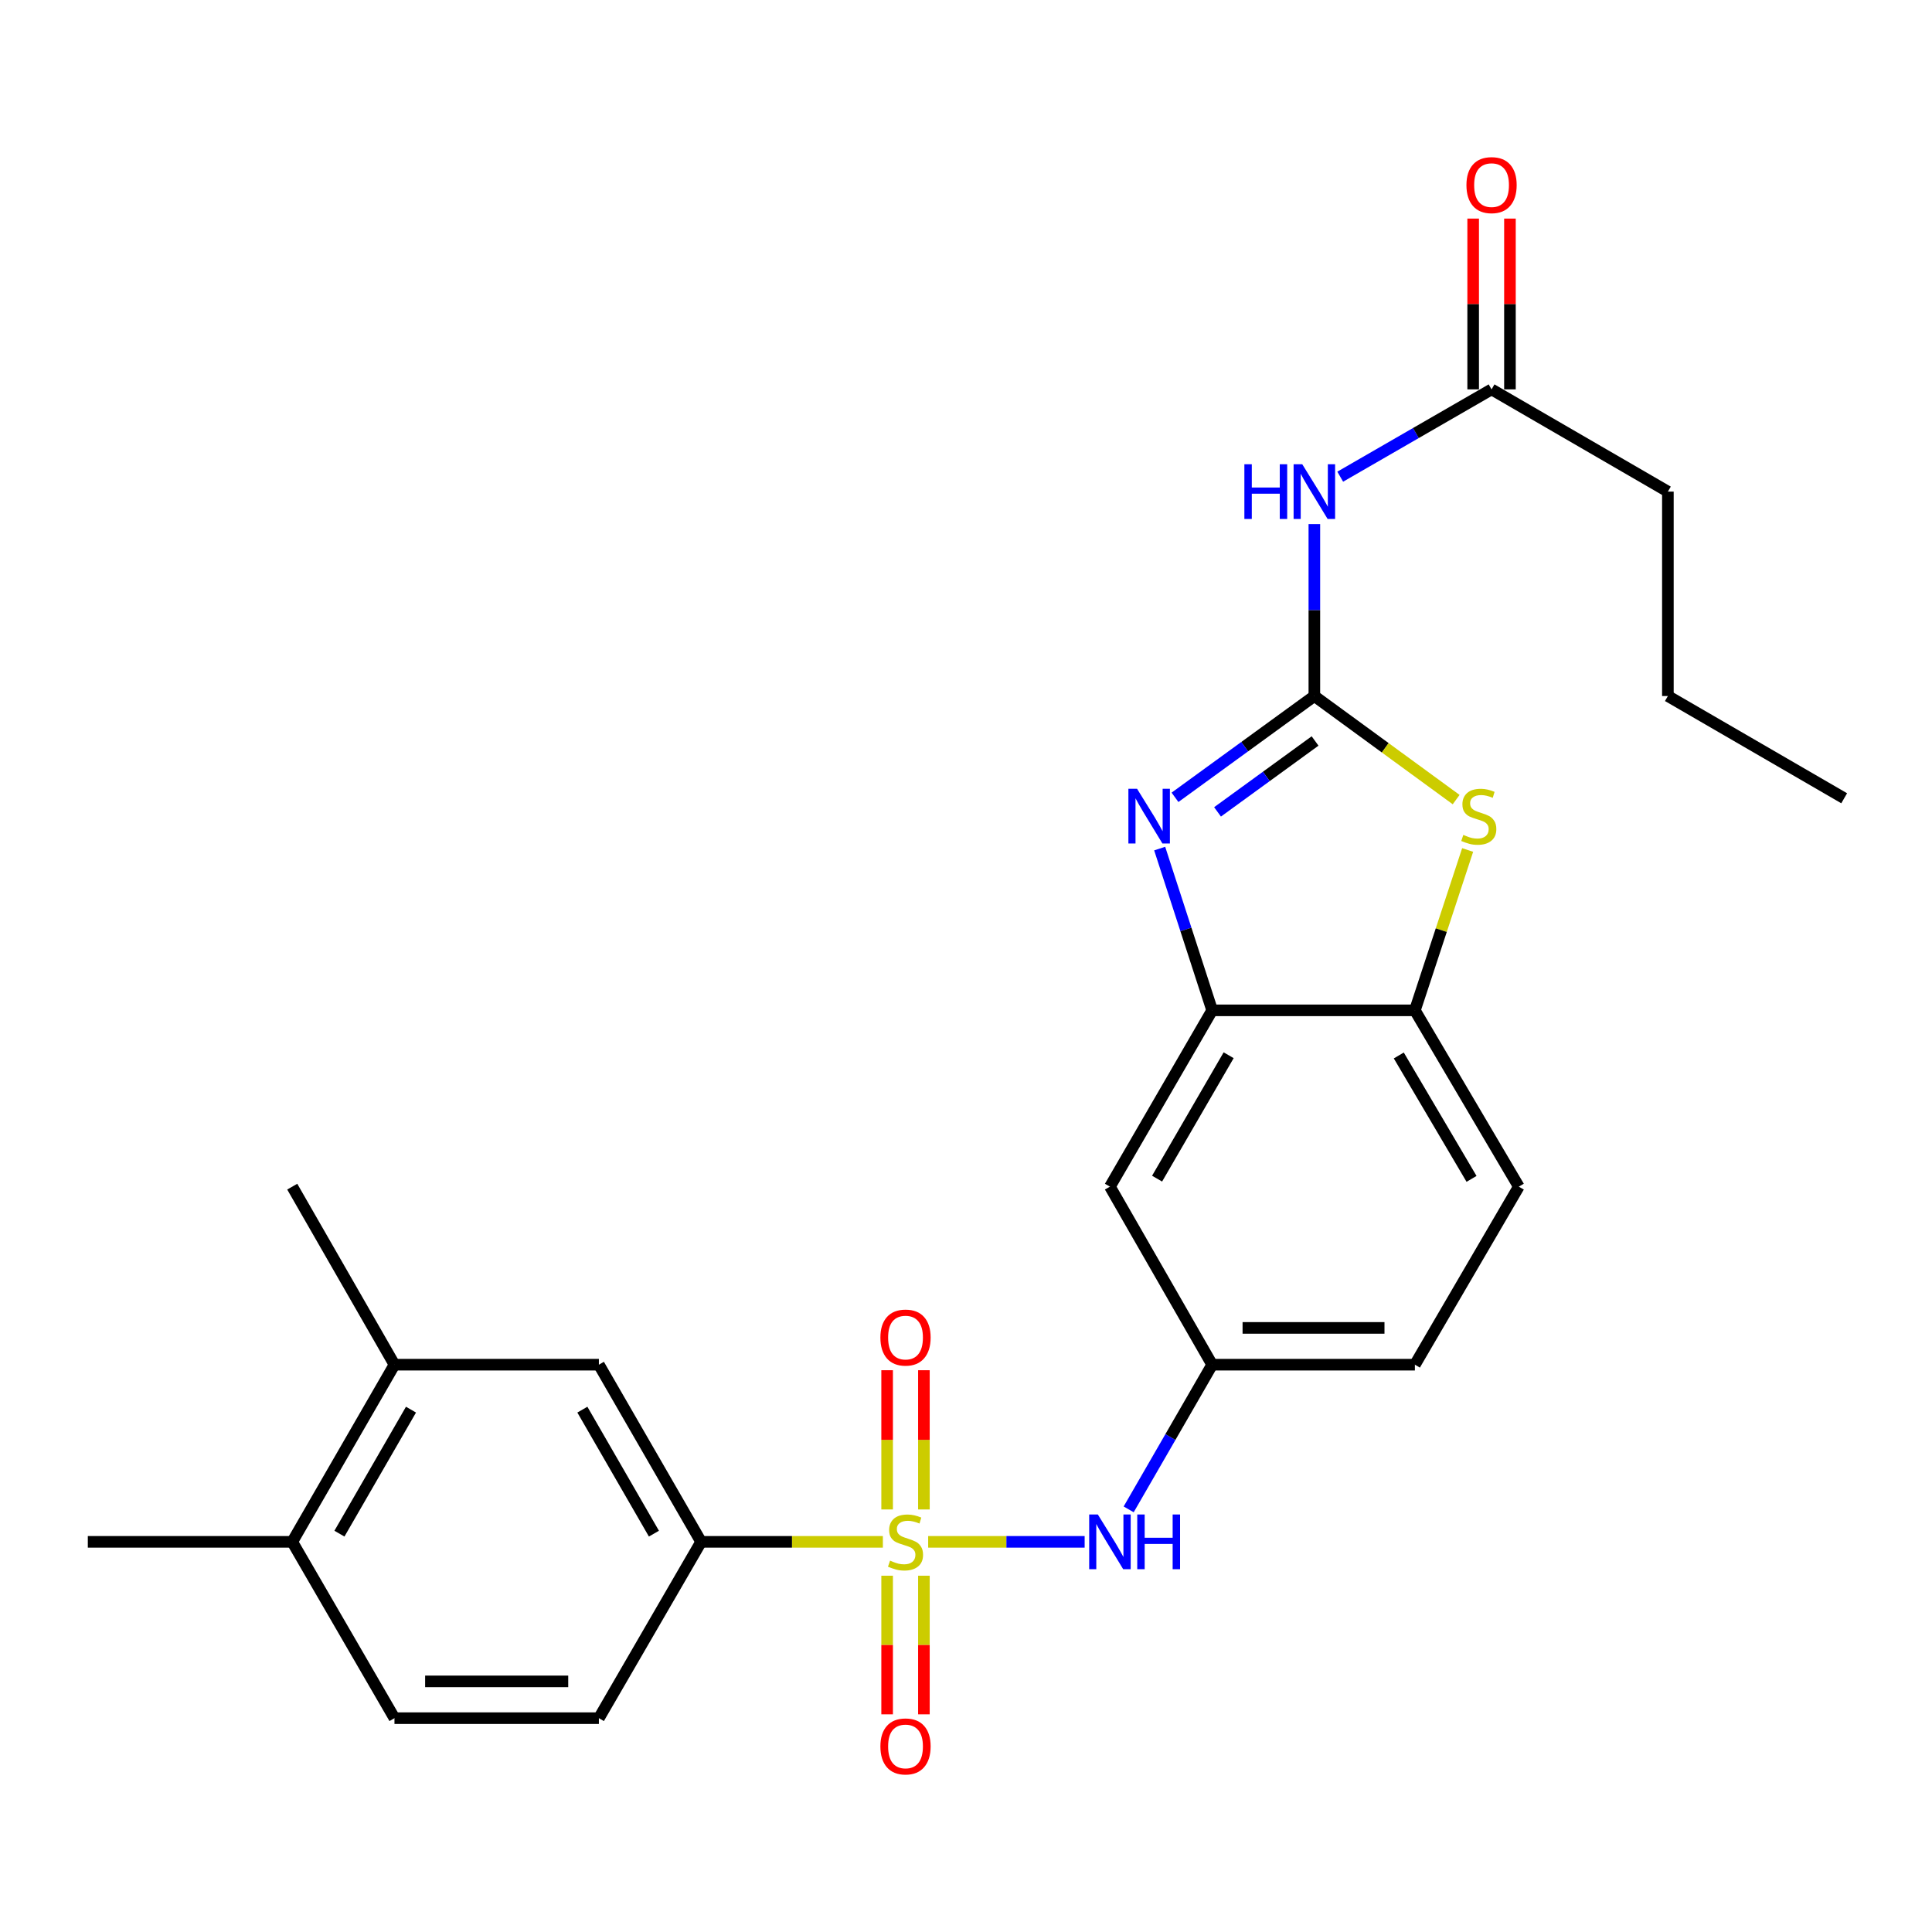 <?xml version='1.0' encoding='iso-8859-1'?>
<svg version='1.1' baseProfile='full'
              xmlns='http://www.w3.org/2000/svg'
                      xmlns:rdkit='http://www.rdkit.org/xml'
                      xmlns:xlink='http://www.w3.org/1999/xlink'
                  xml:space='preserve'
width='1000px' height='1000px' viewBox='0 0 1000 1000'>
<!-- END OF HEADER -->
<rect style='opacity:1.0;fill:#FFFFFF;stroke:none' width='1000' height='1000' x='0' y='0'> </rect>
<path class='bond-5' d='M 480.419,798.057 L 520.914,798.057' style='fill:none;fill-rule:evenodd;stroke:#CCCC00;stroke-width:6px;stroke-linecap:butt;stroke-linejoin:miter;stroke-opacity:1' />
<path class='bond-5' d='M 520.914,798.057 L 561.409,798.057' style='fill:none;fill-rule:evenodd;stroke:#0000FF;stroke-width:6px;stroke-linecap:butt;stroke-linejoin:miter;stroke-opacity:1' />
<path class='bond-6' d='M 456.969,798.057 L 409.933,798.057' style='fill:none;fill-rule:evenodd;stroke:#CCCC00;stroke-width:6px;stroke-linecap:butt;stroke-linejoin:miter;stroke-opacity:1' />
<path class='bond-6' d='M 409.933,798.057 L 362.897,798.057' style='fill:none;fill-rule:evenodd;stroke:#000000;stroke-width:6px;stroke-linecap:butt;stroke-linejoin:miter;stroke-opacity:1' />
<path class='bond-10' d='M 478.212,781.291 L 478.212,745.258' style='fill:none;fill-rule:evenodd;stroke:#CCCC00;stroke-width:6px;stroke-linecap:butt;stroke-linejoin:miter;stroke-opacity:1' />
<path class='bond-10' d='M 478.212,745.258 L 478.212,709.225' style='fill:none;fill-rule:evenodd;stroke:#FF0000;stroke-width:6px;stroke-linecap:butt;stroke-linejoin:miter;stroke-opacity:1' />
<path class='bond-10' d='M 459.175,781.291 L 459.175,745.258' style='fill:none;fill-rule:evenodd;stroke:#CCCC00;stroke-width:6px;stroke-linecap:butt;stroke-linejoin:miter;stroke-opacity:1' />
<path class='bond-10' d='M 459.175,745.258 L 459.175,709.225' style='fill:none;fill-rule:evenodd;stroke:#FF0000;stroke-width:6px;stroke-linecap:butt;stroke-linejoin:miter;stroke-opacity:1' />
<path class='bond-11' d='M 459.175,815.582 L 459.175,851.459' style='fill:none;fill-rule:evenodd;stroke:#CCCC00;stroke-width:6px;stroke-linecap:butt;stroke-linejoin:miter;stroke-opacity:1' />
<path class='bond-11' d='M 459.175,851.459 L 459.175,887.337' style='fill:none;fill-rule:evenodd;stroke:#FF0000;stroke-width:6px;stroke-linecap:butt;stroke-linejoin:miter;stroke-opacity:1' />
<path class='bond-11' d='M 478.212,815.582 L 478.212,851.459' style='fill:none;fill-rule:evenodd;stroke:#CCCC00;stroke-width:6px;stroke-linecap:butt;stroke-linejoin:miter;stroke-opacity:1' />
<path class='bond-11' d='M 478.212,851.459 L 478.212,887.337' style='fill:none;fill-rule:evenodd;stroke:#FF0000;stroke-width:6px;stroke-linecap:butt;stroke-linejoin:miter;stroke-opacity:1' />
<path class='bond-0' d='M 680.308,360.264 L 644.244,386.479' style='fill:none;fill-rule:evenodd;stroke:#000000;stroke-width:6px;stroke-linecap:butt;stroke-linejoin:miter;stroke-opacity:1' />
<path class='bond-0' d='M 644.244,386.479 L 608.18,412.694' style='fill:none;fill-rule:evenodd;stroke:#0000FF;stroke-width:6px;stroke-linecap:butt;stroke-linejoin:miter;stroke-opacity:1' />
<path class='bond-0' d='M 680.682,383.528 L 655.438,401.879' style='fill:none;fill-rule:evenodd;stroke:#000000;stroke-width:6px;stroke-linecap:butt;stroke-linejoin:miter;stroke-opacity:1' />
<path class='bond-0' d='M 655.438,401.879 L 630.193,420.229' style='fill:none;fill-rule:evenodd;stroke:#0000FF;stroke-width:6px;stroke-linecap:butt;stroke-linejoin:miter;stroke-opacity:1' />
<path class='bond-3' d='M 680.308,360.264 L 680.308,315.764' style='fill:none;fill-rule:evenodd;stroke:#000000;stroke-width:6px;stroke-linecap:butt;stroke-linejoin:miter;stroke-opacity:1' />
<path class='bond-3' d='M 680.308,315.764 L 680.308,271.263' style='fill:none;fill-rule:evenodd;stroke:#0000FF;stroke-width:6px;stroke-linecap:butt;stroke-linejoin:miter;stroke-opacity:1' />
<path class='bond-28' d='M 680.308,360.264 L 717.005,387.066' style='fill:none;fill-rule:evenodd;stroke:#000000;stroke-width:6px;stroke-linecap:butt;stroke-linejoin:miter;stroke-opacity:1' />
<path class='bond-28' d='M 717.005,387.066 L 753.702,413.867' style='fill:none;fill-rule:evenodd;stroke:#CCCC00;stroke-width:6px;stroke-linecap:butt;stroke-linejoin:miter;stroke-opacity:1' />
<path class='bond-1' d='M 600.249,439.225 L 613.832,481.088' style='fill:none;fill-rule:evenodd;stroke:#0000FF;stroke-width:6px;stroke-linecap:butt;stroke-linejoin:miter;stroke-opacity:1' />
<path class='bond-1' d='M 613.832,481.088 L 627.415,522.952' style='fill:none;fill-rule:evenodd;stroke:#000000;stroke-width:6px;stroke-linecap:butt;stroke-linejoin:miter;stroke-opacity:1' />
<path class='bond-2' d='M 759.651,439.948 L 745.998,481.45' style='fill:none;fill-rule:evenodd;stroke:#CCCC00;stroke-width:6px;stroke-linecap:butt;stroke-linejoin:miter;stroke-opacity:1' />
<path class='bond-2' d='M 745.998,481.45 L 732.344,522.952' style='fill:none;fill-rule:evenodd;stroke:#000000;stroke-width:6px;stroke-linecap:butt;stroke-linejoin:miter;stroke-opacity:1' />
<path class='bond-9' d='M 693.695,246.734 L 732.861,224.139' style='fill:none;fill-rule:evenodd;stroke:#0000FF;stroke-width:6px;stroke-linecap:butt;stroke-linejoin:miter;stroke-opacity:1' />
<path class='bond-9' d='M 732.861,224.139 L 772.027,201.543' style='fill:none;fill-rule:evenodd;stroke:#000000;stroke-width:6px;stroke-linecap:butt;stroke-linejoin:miter;stroke-opacity:1' />
<path class='bond-4' d='M 627.415,522.952 L 574.501,614.206' style='fill:none;fill-rule:evenodd;stroke:#000000;stroke-width:6px;stroke-linecap:butt;stroke-linejoin:miter;stroke-opacity:1' />
<path class='bond-4' d='M 635.947,546.19 L 598.907,610.067' style='fill:none;fill-rule:evenodd;stroke:#000000;stroke-width:6px;stroke-linecap:butt;stroke-linejoin:miter;stroke-opacity:1' />
<path class='bond-27' d='M 627.415,522.952 L 732.344,522.952' style='fill:none;fill-rule:evenodd;stroke:#000000;stroke-width:6px;stroke-linecap:butt;stroke-linejoin:miter;stroke-opacity:1' />
<path class='bond-14' d='M 584.199,781.25 L 605.807,743.804' style='fill:none;fill-rule:evenodd;stroke:#0000FF;stroke-width:6px;stroke-linecap:butt;stroke-linejoin:miter;stroke-opacity:1' />
<path class='bond-14' d='M 605.807,743.804 L 627.415,706.359' style='fill:none;fill-rule:evenodd;stroke:#000000;stroke-width:6px;stroke-linecap:butt;stroke-linejoin:miter;stroke-opacity:1' />
<path class='bond-12' d='M 362.897,798.057 L 309.983,706.359' style='fill:none;fill-rule:evenodd;stroke:#000000;stroke-width:6px;stroke-linecap:butt;stroke-linejoin:miter;stroke-opacity:1' />
<path class='bond-12' d='M 338.471,793.817 L 301.431,729.628' style='fill:none;fill-rule:evenodd;stroke:#000000;stroke-width:6px;stroke-linecap:butt;stroke-linejoin:miter;stroke-opacity:1' />
<path class='bond-16' d='M 362.897,798.057 L 309.983,889.321' style='fill:none;fill-rule:evenodd;stroke:#000000;stroke-width:6px;stroke-linecap:butt;stroke-linejoin:miter;stroke-opacity:1' />
<path class='bond-7' d='M 732.344,522.952 L 786.136,614.206' style='fill:none;fill-rule:evenodd;stroke:#000000;stroke-width:6px;stroke-linecap:butt;stroke-linejoin:miter;stroke-opacity:1' />
<path class='bond-7' d='M 724.013,546.308 L 761.667,610.185' style='fill:none;fill-rule:evenodd;stroke:#000000;stroke-width:6px;stroke-linecap:butt;stroke-linejoin:miter;stroke-opacity:1' />
<path class='bond-8' d='M 574.501,614.206 L 627.415,706.359' style='fill:none;fill-rule:evenodd;stroke:#000000;stroke-width:6px;stroke-linecap:butt;stroke-linejoin:miter;stroke-opacity:1' />
<path class='bond-17' d='M 781.546,201.543 L 781.546,157.342' style='fill:none;fill-rule:evenodd;stroke:#000000;stroke-width:6px;stroke-linecap:butt;stroke-linejoin:miter;stroke-opacity:1' />
<path class='bond-17' d='M 781.546,157.342 L 781.546,113.141' style='fill:none;fill-rule:evenodd;stroke:#FF0000;stroke-width:6px;stroke-linecap:butt;stroke-linejoin:miter;stroke-opacity:1' />
<path class='bond-17' d='M 762.508,201.543 L 762.508,157.342' style='fill:none;fill-rule:evenodd;stroke:#000000;stroke-width:6px;stroke-linecap:butt;stroke-linejoin:miter;stroke-opacity:1' />
<path class='bond-17' d='M 762.508,157.342 L 762.508,113.141' style='fill:none;fill-rule:evenodd;stroke:#FF0000;stroke-width:6px;stroke-linecap:butt;stroke-linejoin:miter;stroke-opacity:1' />
<path class='bond-21' d='M 772.027,201.543 L 863.292,254.457' style='fill:none;fill-rule:evenodd;stroke:#000000;stroke-width:6px;stroke-linecap:butt;stroke-linejoin:miter;stroke-opacity:1' />
<path class='bond-13' d='M 309.983,706.359 L 204.176,706.359' style='fill:none;fill-rule:evenodd;stroke:#000000;stroke-width:6px;stroke-linecap:butt;stroke-linejoin:miter;stroke-opacity:1' />
<path class='bond-22' d='M 204.176,706.359 L 151.262,614.206' style='fill:none;fill-rule:evenodd;stroke:#000000;stroke-width:6px;stroke-linecap:butt;stroke-linejoin:miter;stroke-opacity:1' />
<path class='bond-26' d='M 204.176,706.359 L 151.262,798.057' style='fill:none;fill-rule:evenodd;stroke:#000000;stroke-width:6px;stroke-linecap:butt;stroke-linejoin:miter;stroke-opacity:1' />
<path class='bond-26' d='M 212.728,729.628 L 175.688,793.817' style='fill:none;fill-rule:evenodd;stroke:#000000;stroke-width:6px;stroke-linecap:butt;stroke-linejoin:miter;stroke-opacity:1' />
<path class='bond-20' d='M 627.415,706.359 L 732.344,706.359' style='fill:none;fill-rule:evenodd;stroke:#000000;stroke-width:6px;stroke-linecap:butt;stroke-linejoin:miter;stroke-opacity:1' />
<path class='bond-20' d='M 643.154,687.321 L 716.605,687.321' style='fill:none;fill-rule:evenodd;stroke:#000000;stroke-width:6px;stroke-linecap:butt;stroke-linejoin:miter;stroke-opacity:1' />
<path class='bond-15' d='M 151.262,798.057 L 204.176,889.321' style='fill:none;fill-rule:evenodd;stroke:#000000;stroke-width:6px;stroke-linecap:butt;stroke-linejoin:miter;stroke-opacity:1' />
<path class='bond-23' d='M 151.262,798.057 L 45.455,798.057' style='fill:none;fill-rule:evenodd;stroke:#000000;stroke-width:6px;stroke-linecap:butt;stroke-linejoin:miter;stroke-opacity:1' />
<path class='bond-19' d='M 309.983,889.321 L 204.176,889.321' style='fill:none;fill-rule:evenodd;stroke:#000000;stroke-width:6px;stroke-linecap:butt;stroke-linejoin:miter;stroke-opacity:1' />
<path class='bond-19' d='M 294.112,870.284 L 220.047,870.284' style='fill:none;fill-rule:evenodd;stroke:#000000;stroke-width:6px;stroke-linecap:butt;stroke-linejoin:miter;stroke-opacity:1' />
<path class='bond-18' d='M 786.136,614.206 L 732.344,706.359' style='fill:none;fill-rule:evenodd;stroke:#000000;stroke-width:6px;stroke-linecap:butt;stroke-linejoin:miter;stroke-opacity:1' />
<path class='bond-24' d='M 863.292,254.457 L 863.292,360.264' style='fill:none;fill-rule:evenodd;stroke:#000000;stroke-width:6px;stroke-linecap:butt;stroke-linejoin:miter;stroke-opacity:1' />
<path class='bond-25' d='M 863.292,360.264 L 954.545,413.179' style='fill:none;fill-rule:evenodd;stroke:#000000;stroke-width:6px;stroke-linecap:butt;stroke-linejoin:miter;stroke-opacity:1' />
<path  class='atom-0' d='M 460.694 807.777
Q 461.014 807.897, 462.334 808.457
Q 463.654 809.017, 465.094 809.377
Q 466.574 809.697, 468.014 809.697
Q 470.694 809.697, 472.254 808.417
Q 473.814 807.097, 473.814 804.817
Q 473.814 803.257, 473.014 802.297
Q 472.254 801.337, 471.054 800.817
Q 469.854 800.297, 467.854 799.697
Q 465.334 798.937, 463.814 798.217
Q 462.334 797.497, 461.254 795.977
Q 460.214 794.457, 460.214 791.897
Q 460.214 788.337, 462.614 786.137
Q 465.054 783.937, 469.854 783.937
Q 473.134 783.937, 476.854 785.497
L 475.934 788.577
Q 472.534 787.177, 469.974 787.177
Q 467.214 787.177, 465.694 788.337
Q 464.174 789.457, 464.214 791.417
Q 464.214 792.937, 464.974 793.857
Q 465.774 794.777, 466.894 795.297
Q 468.054 795.817, 469.974 796.417
Q 472.534 797.217, 474.054 798.017
Q 475.574 798.817, 476.654 800.457
Q 477.774 802.057, 477.774 804.817
Q 477.774 808.737, 475.134 810.857
Q 472.534 812.937, 468.174 812.937
Q 465.654 812.937, 463.734 812.377
Q 461.854 811.857, 459.614 810.937
L 460.694 807.777
' fill='#CCCC00'/>
<path  class='atom-2' d='M 588.537 408.262
L 597.817 423.262
Q 598.737 424.742, 600.217 427.422
Q 601.697 430.102, 601.777 430.262
L 601.777 408.262
L 605.537 408.262
L 605.537 436.582
L 601.657 436.582
L 591.697 420.182
Q 590.537 418.262, 589.297 416.062
Q 588.097 413.862, 587.737 413.182
L 587.737 436.582
L 584.057 436.582
L 584.057 408.262
L 588.537 408.262
' fill='#0000FF'/>
<path  class='atom-3' d='M 757.417 432.142
Q 757.737 432.262, 759.057 432.822
Q 760.377 433.382, 761.817 433.742
Q 763.297 434.062, 764.737 434.062
Q 767.417 434.062, 768.977 432.782
Q 770.537 431.462, 770.537 429.182
Q 770.537 427.622, 769.737 426.662
Q 768.977 425.702, 767.777 425.182
Q 766.577 424.662, 764.577 424.062
Q 762.057 423.302, 760.537 422.582
Q 759.057 421.862, 757.977 420.342
Q 756.937 418.822, 756.937 416.262
Q 756.937 412.702, 759.337 410.502
Q 761.777 408.302, 766.577 408.302
Q 769.857 408.302, 773.577 409.862
L 772.657 412.942
Q 769.257 411.542, 766.697 411.542
Q 763.937 411.542, 762.417 412.702
Q 760.897 413.822, 760.937 415.782
Q 760.937 417.302, 761.697 418.222
Q 762.497 419.142, 763.617 419.662
Q 764.777 420.182, 766.697 420.782
Q 769.257 421.582, 770.777 422.382
Q 772.297 423.182, 773.377 424.822
Q 774.497 426.422, 774.497 429.182
Q 774.497 433.102, 771.857 435.222
Q 769.257 437.302, 764.897 437.302
Q 762.377 437.302, 760.457 436.742
Q 758.577 436.222, 756.337 435.302
L 757.417 432.142
' fill='#CCCC00'/>
<path  class='atom-4' d='M 644.088 240.297
L 647.928 240.297
L 647.928 252.337
L 662.408 252.337
L 662.408 240.297
L 666.248 240.297
L 666.248 268.617
L 662.408 268.617
L 662.408 255.537
L 647.928 255.537
L 647.928 268.617
L 644.088 268.617
L 644.088 240.297
' fill='#0000FF'/>
<path  class='atom-4' d='M 674.048 240.297
L 683.328 255.297
Q 684.248 256.777, 685.728 259.457
Q 687.208 262.137, 687.288 262.297
L 687.288 240.297
L 691.048 240.297
L 691.048 268.617
L 687.168 268.617
L 677.208 252.217
Q 676.048 250.297, 674.808 248.097
Q 673.608 245.897, 673.248 245.217
L 673.248 268.617
L 669.568 268.617
L 669.568 240.297
L 674.048 240.297
' fill='#0000FF'/>
<path  class='atom-6' d='M 568.241 783.897
L 577.521 798.897
Q 578.441 800.377, 579.921 803.057
Q 581.401 805.737, 581.481 805.897
L 581.481 783.897
L 585.241 783.897
L 585.241 812.217
L 581.361 812.217
L 571.401 795.817
Q 570.241 793.897, 569.001 791.697
Q 567.801 789.497, 567.441 788.817
L 567.441 812.217
L 563.761 812.217
L 563.761 783.897
L 568.241 783.897
' fill='#0000FF'/>
<path  class='atom-6' d='M 588.641 783.897
L 592.481 783.897
L 592.481 795.937
L 606.961 795.937
L 606.961 783.897
L 610.801 783.897
L 610.801 812.217
L 606.961 812.217
L 606.961 799.137
L 592.481 799.137
L 592.481 812.217
L 588.641 812.217
L 588.641 783.897
' fill='#0000FF'/>
<path  class='atom-11' d='M 455.694 692.319
Q 455.694 685.519, 459.054 681.719
Q 462.414 677.919, 468.694 677.919
Q 474.974 677.919, 478.334 681.719
Q 481.694 685.519, 481.694 692.319
Q 481.694 699.199, 478.294 703.119
Q 474.894 706.999, 468.694 706.999
Q 462.454 706.999, 459.054 703.119
Q 455.694 699.239, 455.694 692.319
M 468.694 703.799
Q 473.014 703.799, 475.334 700.919
Q 477.694 697.999, 477.694 692.319
Q 477.694 686.759, 475.334 683.959
Q 473.014 681.119, 468.694 681.119
Q 464.374 681.119, 462.014 683.919
Q 459.694 686.719, 459.694 692.319
Q 459.694 698.039, 462.014 700.919
Q 464.374 703.799, 468.694 703.799
' fill='#FF0000'/>
<path  class='atom-12' d='M 455.694 903.944
Q 455.694 897.144, 459.054 893.344
Q 462.414 889.544, 468.694 889.544
Q 474.974 889.544, 478.334 893.344
Q 481.694 897.144, 481.694 903.944
Q 481.694 910.824, 478.294 914.744
Q 474.894 918.624, 468.694 918.624
Q 462.454 918.624, 459.054 914.744
Q 455.694 910.864, 455.694 903.944
M 468.694 915.424
Q 473.014 915.424, 475.334 912.544
Q 477.694 909.624, 477.694 903.944
Q 477.694 898.384, 475.334 895.584
Q 473.014 892.744, 468.694 892.744
Q 464.374 892.744, 462.014 895.544
Q 459.694 898.344, 459.694 903.944
Q 459.694 909.664, 462.014 912.544
Q 464.374 915.424, 468.694 915.424
' fill='#FF0000'/>
<path  class='atom-18' d='M 759.027 95.816
Q 759.027 89.016, 762.387 85.216
Q 765.747 81.416, 772.027 81.416
Q 778.307 81.416, 781.667 85.216
Q 785.027 89.016, 785.027 95.816
Q 785.027 102.696, 781.627 106.616
Q 778.227 110.496, 772.027 110.496
Q 765.787 110.496, 762.387 106.616
Q 759.027 102.736, 759.027 95.816
M 772.027 107.296
Q 776.347 107.296, 778.667 104.416
Q 781.027 101.496, 781.027 95.816
Q 781.027 90.256, 778.667 87.456
Q 776.347 84.616, 772.027 84.616
Q 767.707 84.616, 765.347 87.416
Q 763.027 90.216, 763.027 95.816
Q 763.027 101.536, 765.347 104.416
Q 767.707 107.296, 772.027 107.296
' fill='#FF0000'/>
</svg>
